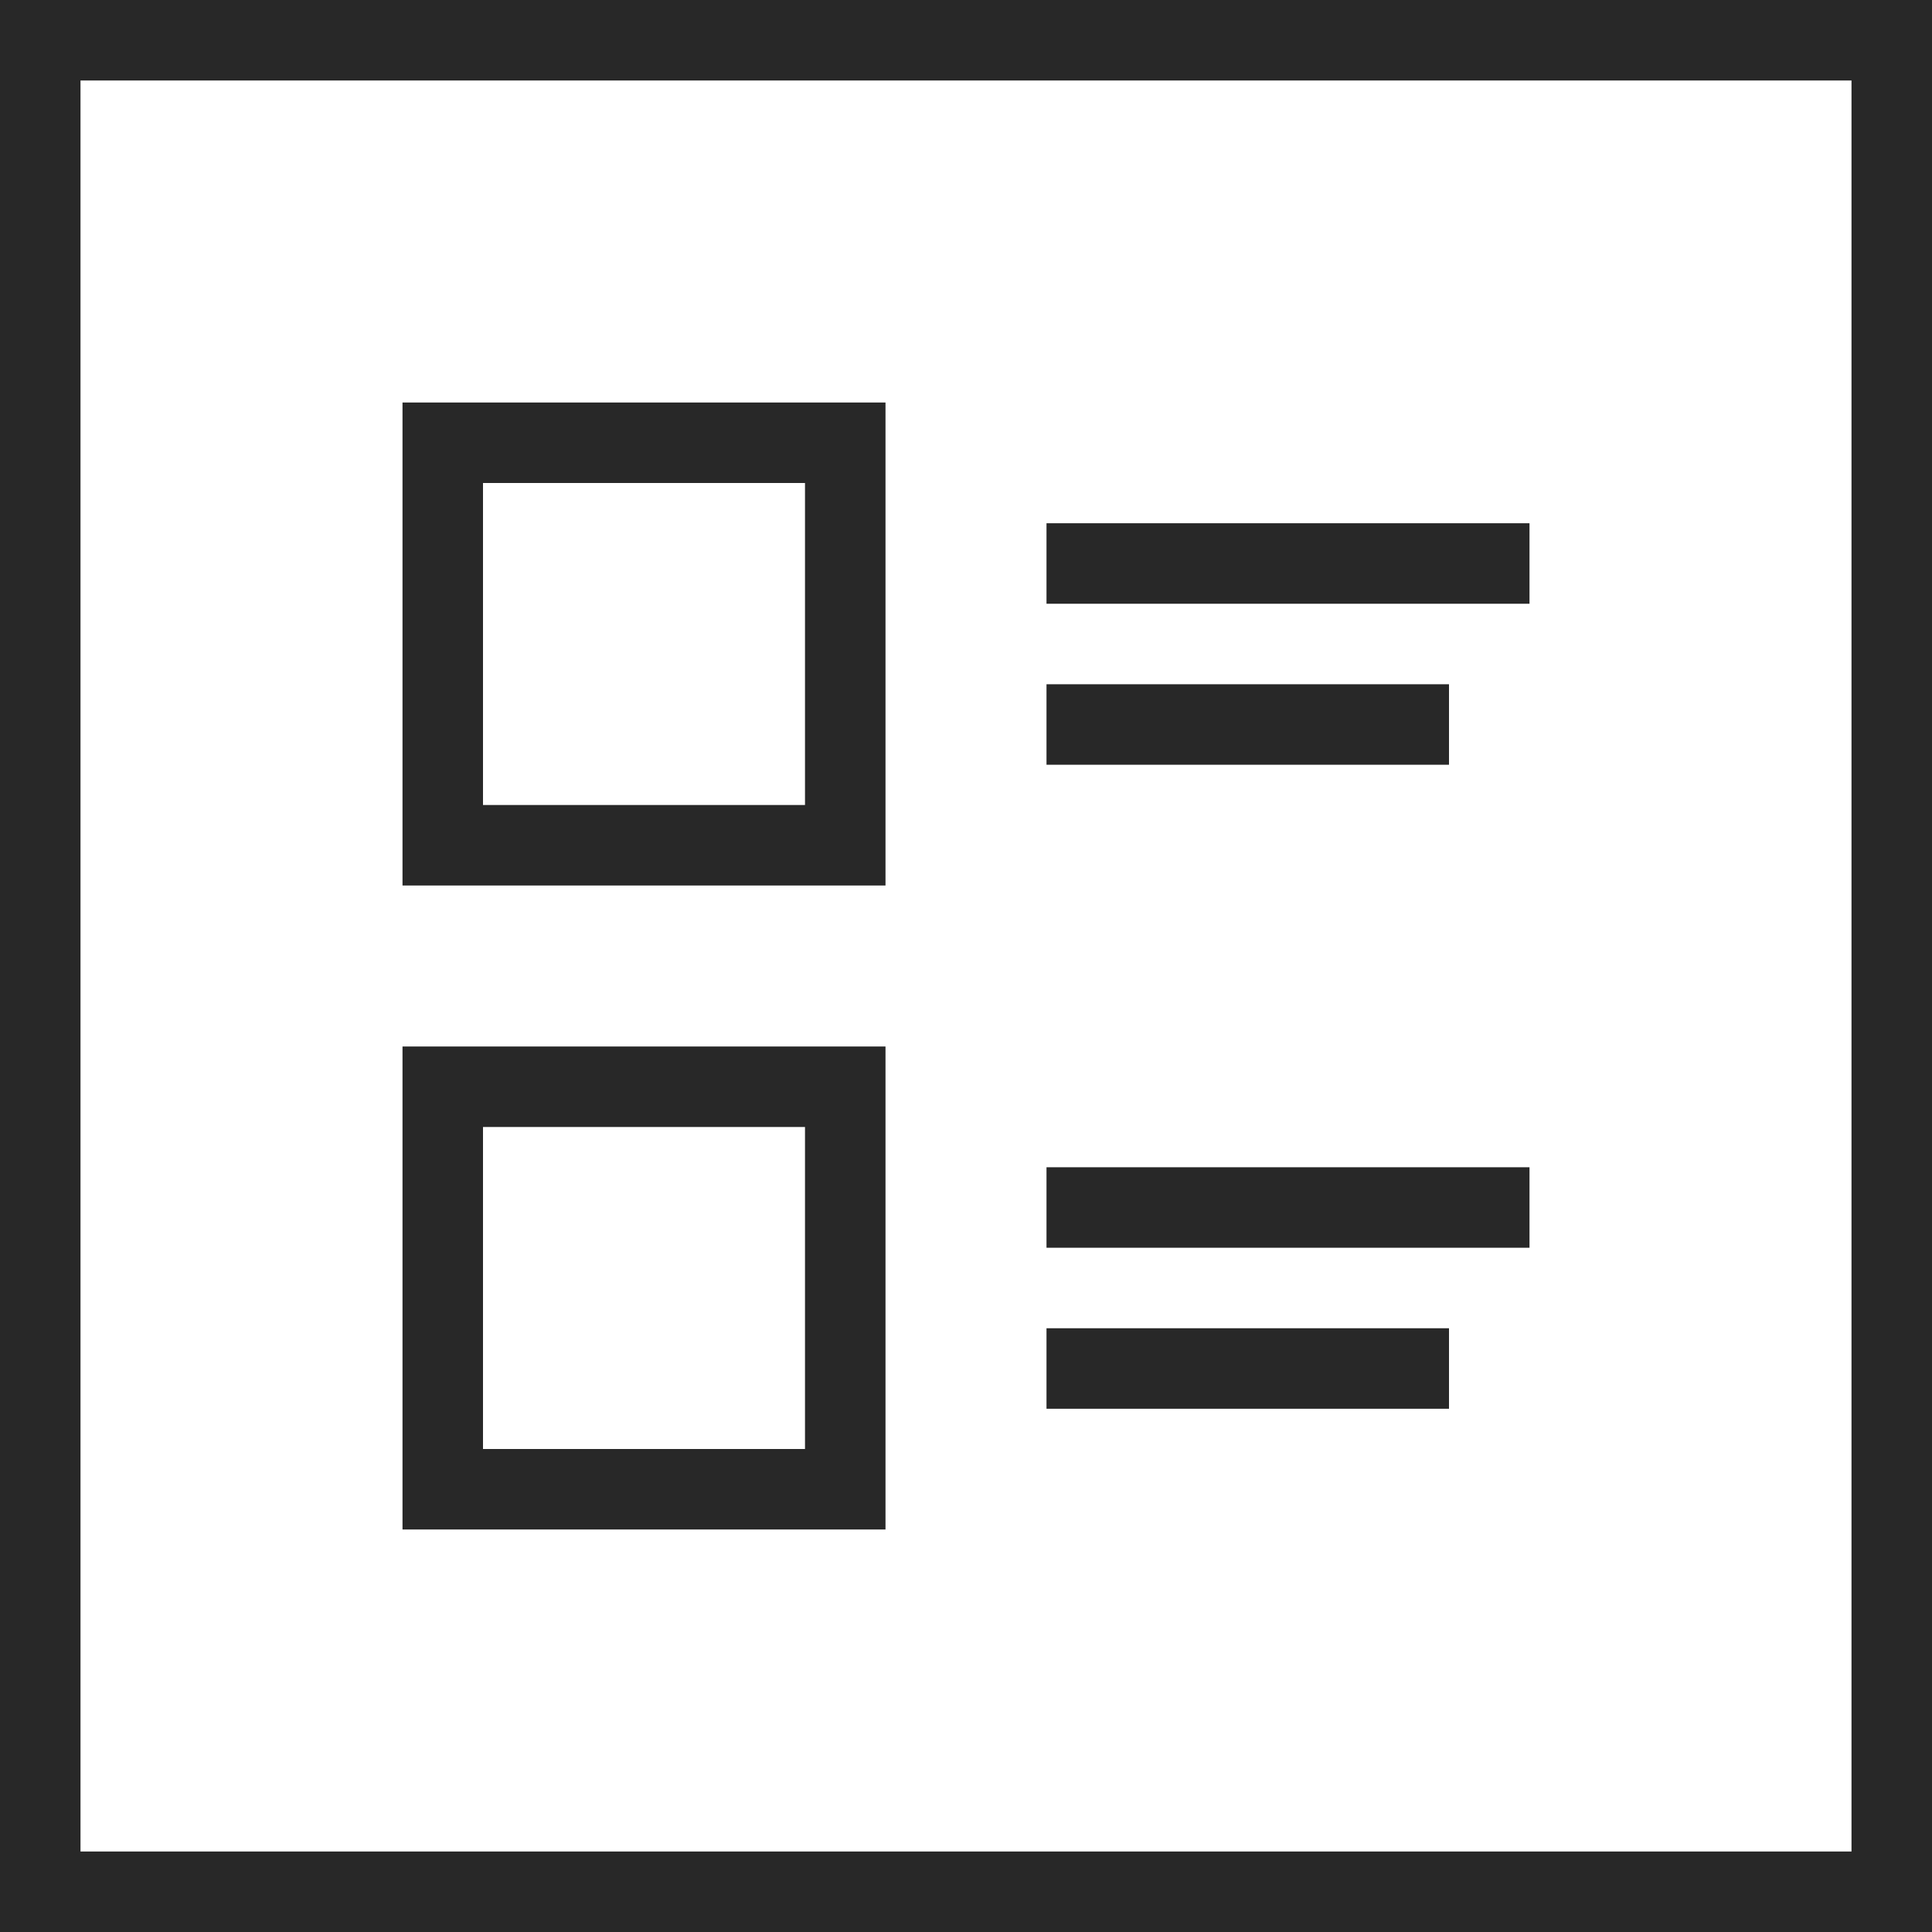 <svg width="24" height="24" viewBox="0 0 24 24" fill="none" xmlns="http://www.w3.org/2000/svg">
<rect x="0.5" y="0.5" width="23" height="23" stroke="#282828"/>
<rect x="5.5" y="5.5" width="5" height="5" stroke="#282828"/>
<rect x="5.5" y="13.5" width="5" height="5" stroke="#282828"/>
<path d="M13 7H19" stroke="#282828"/>
<path d="M13 15H19" stroke="#282828"/>
<path d="M13 9H18" stroke="#282828"/>
<path d="M13 17H18" stroke="#282828"/>
</svg>

